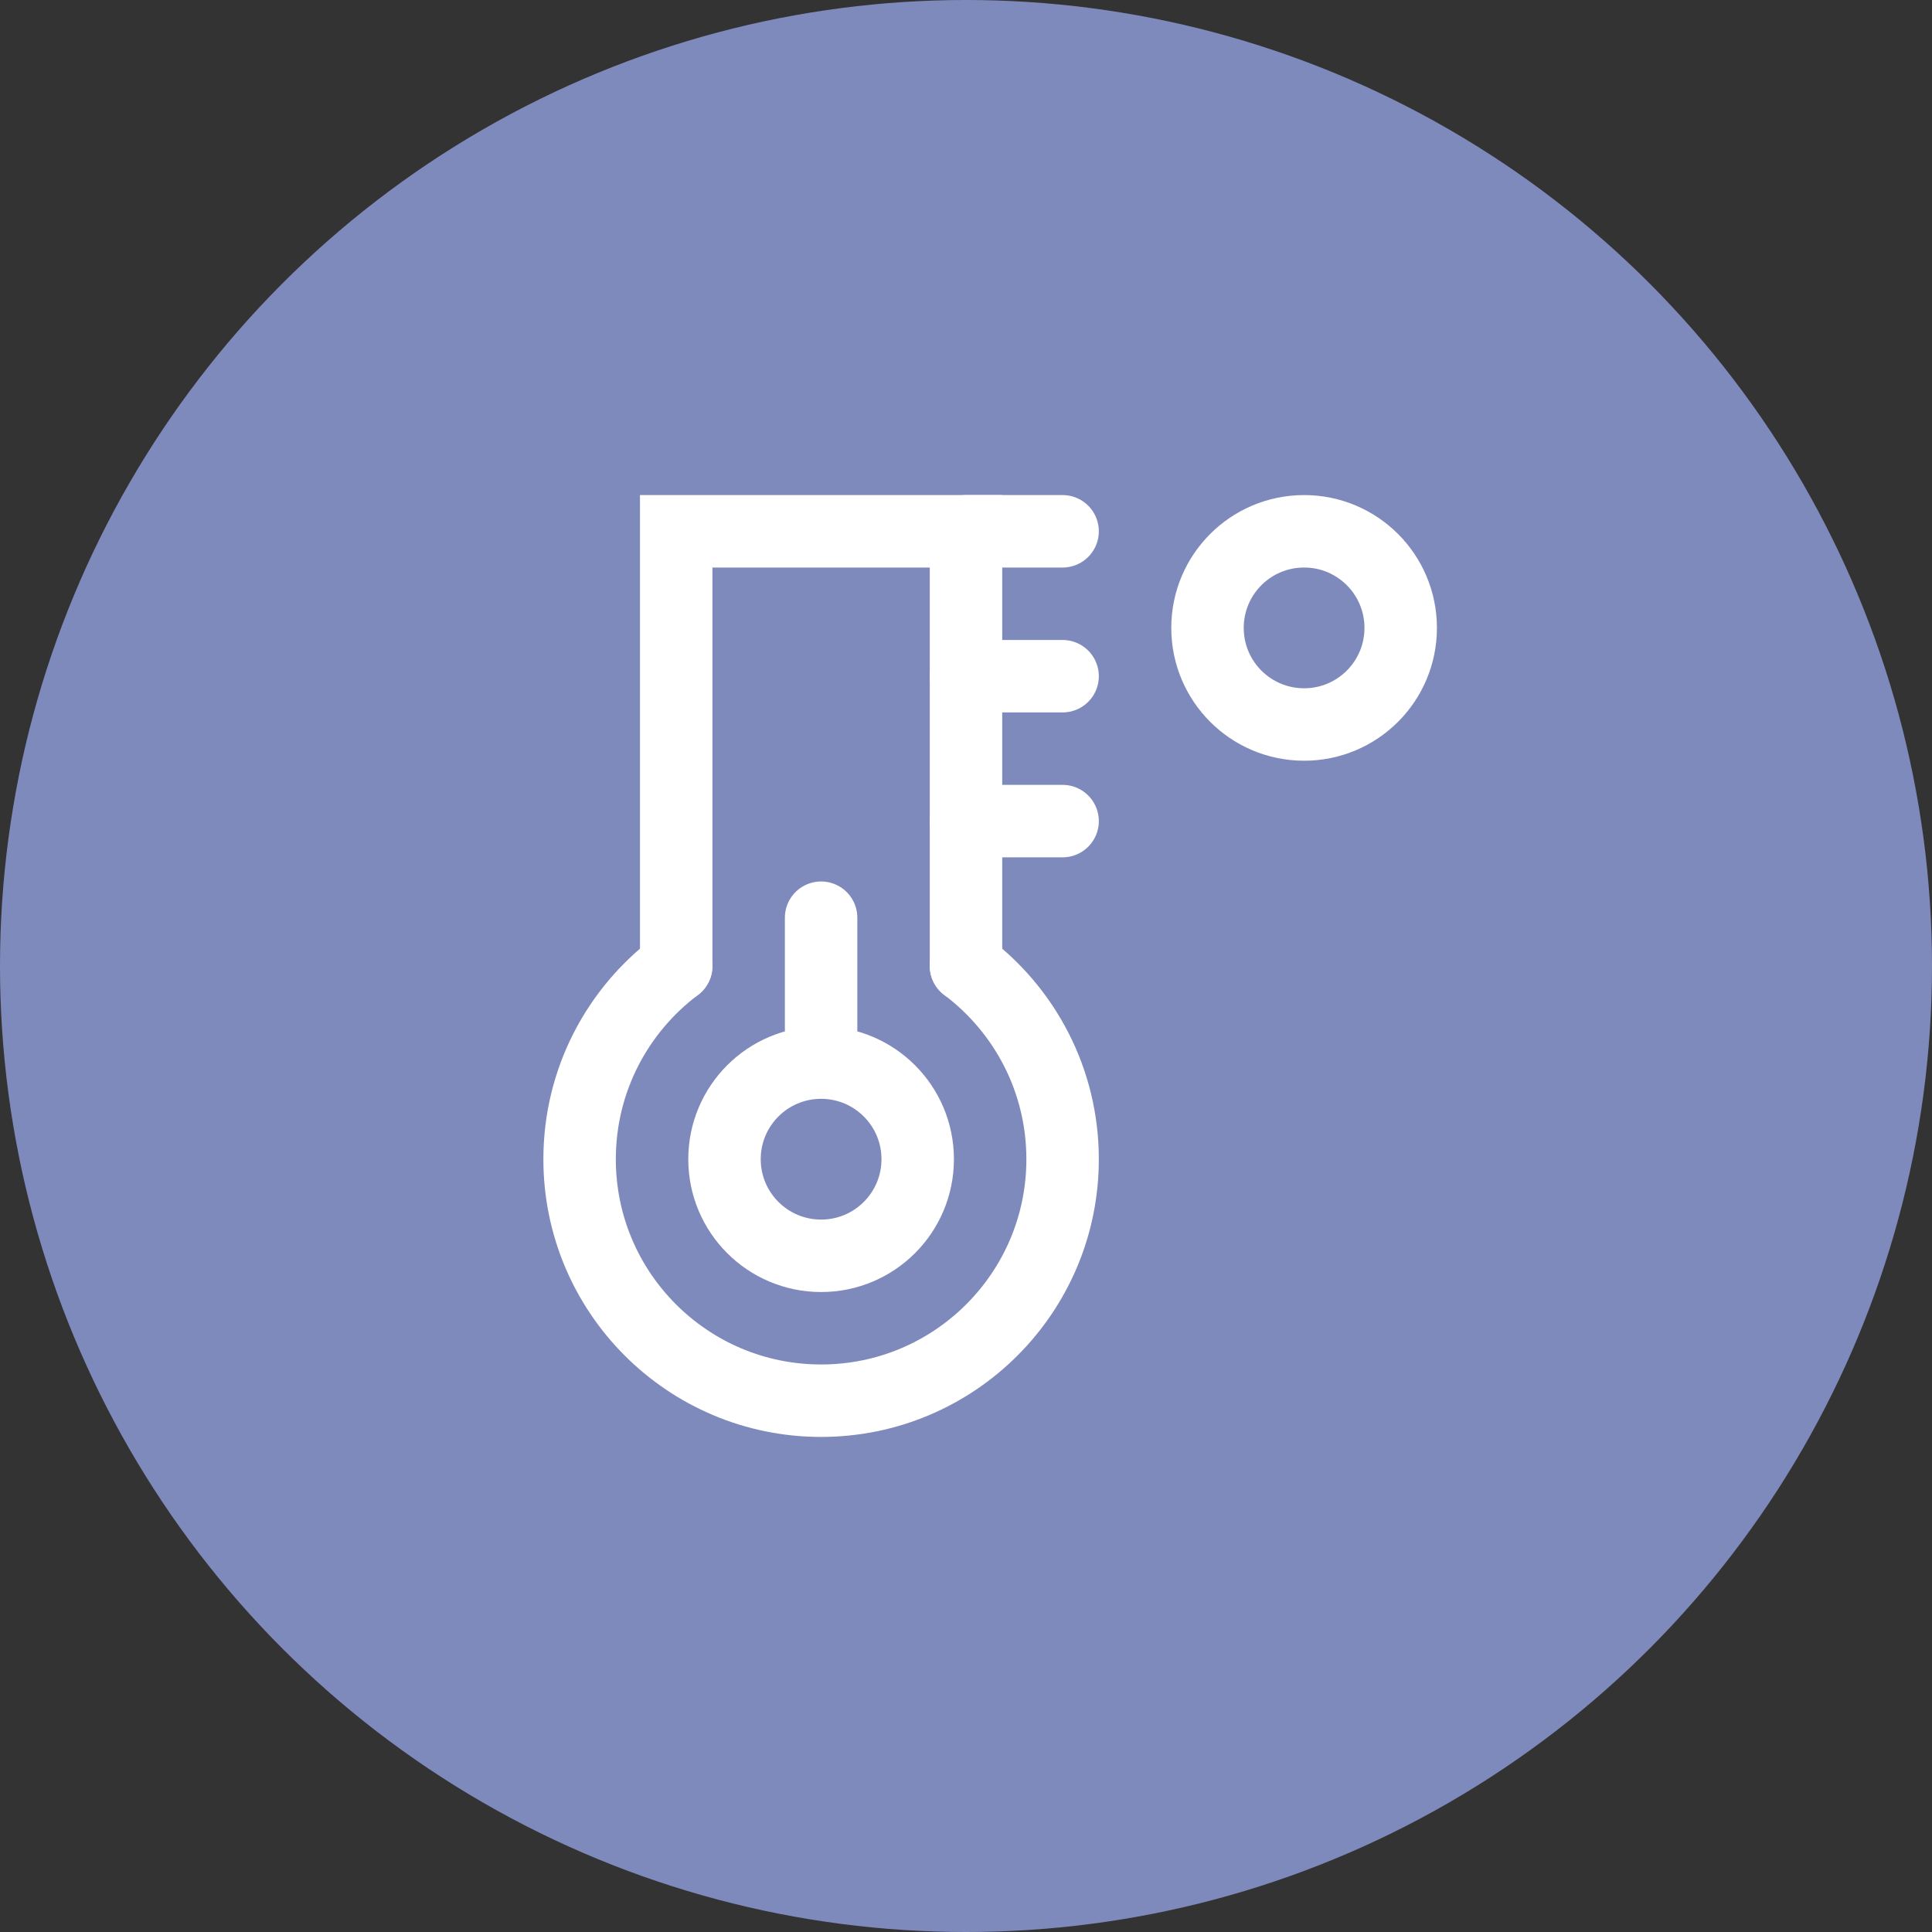 <svg width="40" height="40" viewBox="0 0 40 40" fill="none" xmlns="http://www.w3.org/2000/svg">
<rect x="0" y="0" width="40" height="40" fill="#333333" stroke="none"/>
<circle cx="20" cy="20" r="20" fill="#7F8ABC"/>
<path d="M14 20C12.786 20.912 12 22.364 12 24C12 26.761 14.239 29 17 29C19.761 29 22 26.761 22 24C22 22.364 21.214 20.912 20 20" stroke="white" stroke-width="1.5" stroke-linecap="round"/>
<path d="M14 20V11H20V20" stroke="white" stroke-width="1.5" stroke-linecap="round"/>
<path d="M20 11H22" stroke="white" stroke-width="1.5" stroke-linecap="round"/>
<path d="M20 14H22" stroke="white" stroke-width="1.5" stroke-linecap="round"/>
<path d="M20 17H22" stroke="white" stroke-width="1.5" stroke-linecap="round"/>
<path d="M27 15C28.105 15 29 14.105 29 13C29 11.895 28.105 11 27 11C25.895 11 25 11.895 25 13C25 14.105 25.895 15 27 15Z" stroke="white" stroke-width="1.5" stroke-linecap="round"/>
<path d="M17 22C15.895 22 15 22.895 15 24C15 25.105 15.895 26 17 26C18.105 26 19 25.105 19 24C19 22.895 18.105 22 17 22ZM17 22V19" stroke="white" stroke-width="1.5" stroke-linecap="round"/>
</svg>
